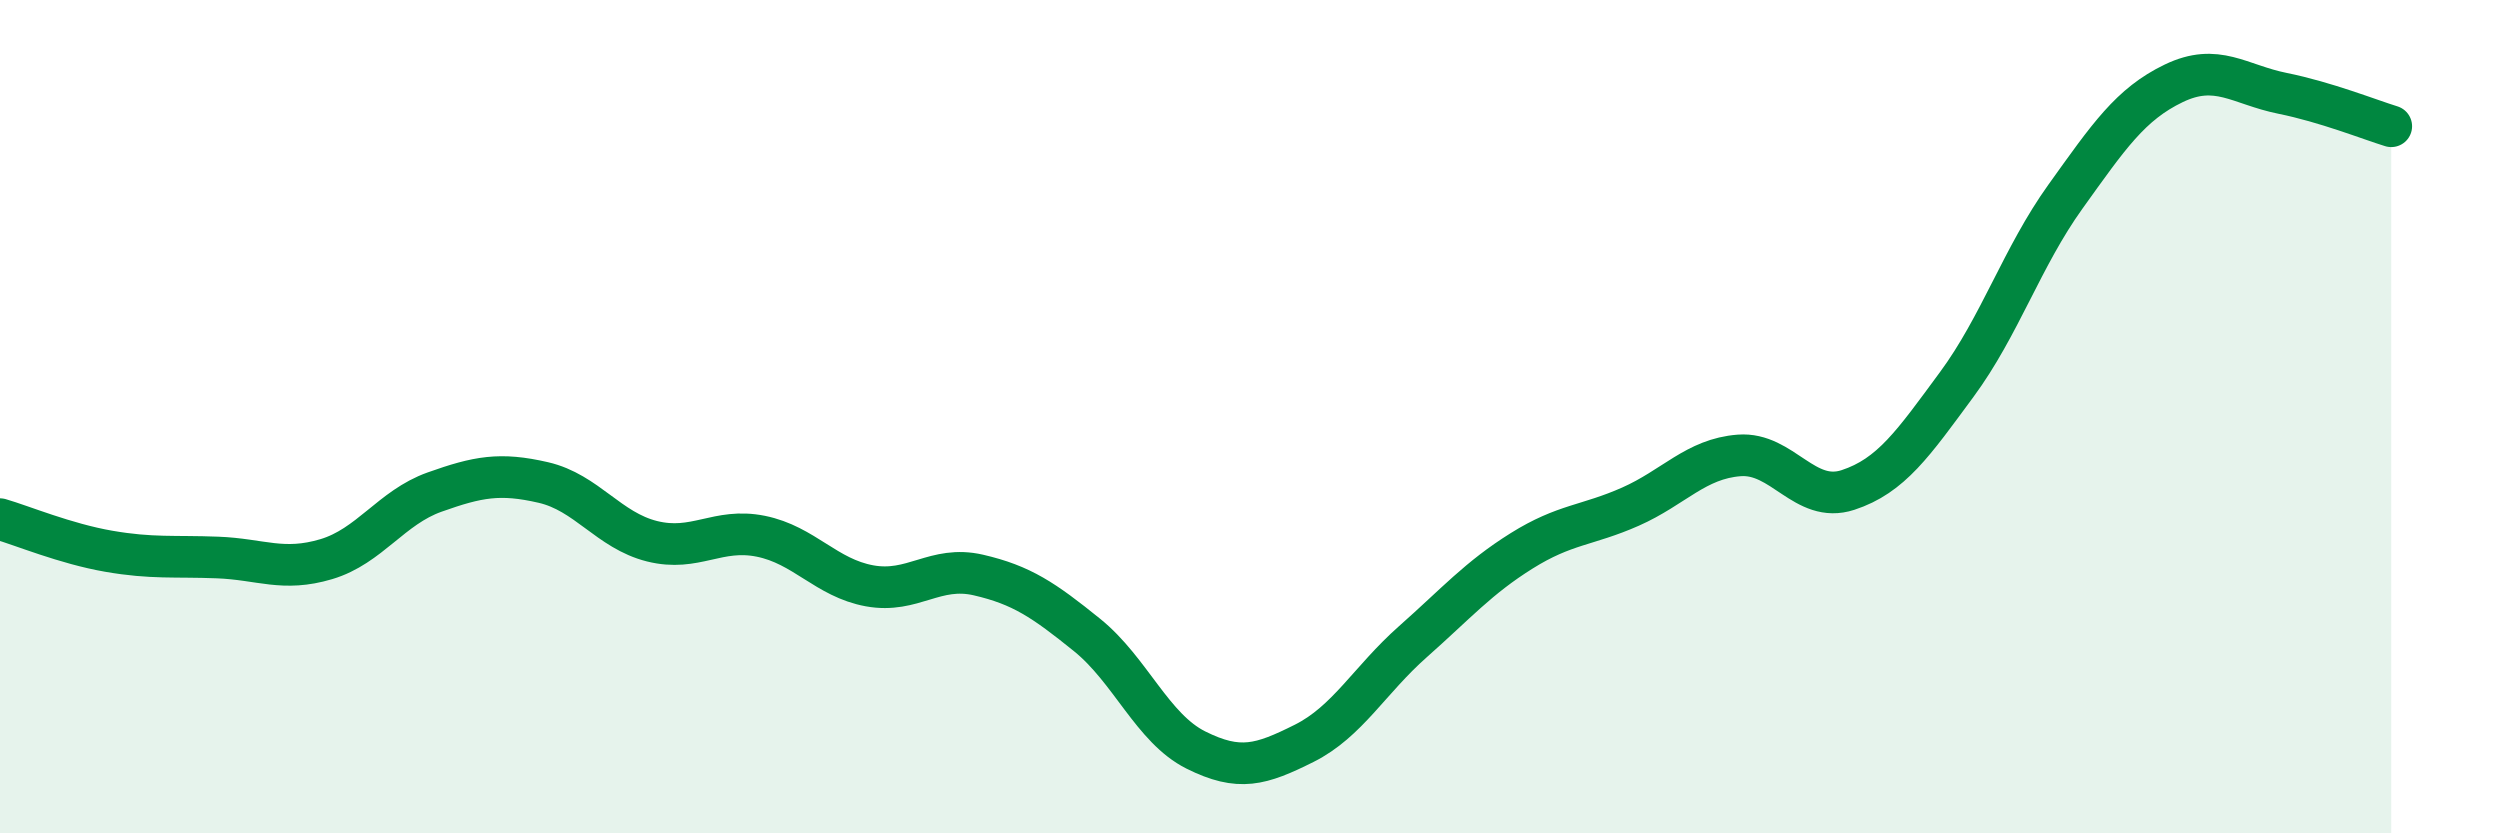 
    <svg width="60" height="20" viewBox="0 0 60 20" xmlns="http://www.w3.org/2000/svg">
      <path
        d="M 0,12.46 C 0.52,12.61 1.57,13.05 2.61,13.23 C 3.65,13.41 4.18,13.34 5.22,13.38 C 6.26,13.42 6.79,13.73 7.83,13.42 C 8.87,13.11 9.39,12.18 10.43,11.81 C 11.47,11.44 12,11.34 13.04,11.58 C 14.08,11.82 14.61,12.73 15.65,12.99 C 16.69,13.25 17.22,12.66 18.26,12.87 C 19.3,13.08 19.83,13.87 20.87,14.06 C 21.91,14.25 22.44,13.56 23.48,13.8 C 24.52,14.04 25.05,14.4 26.09,15.24 C 27.13,16.08 27.66,17.48 28.7,18 C 29.74,18.52 30.26,18.36 31.3,17.84 C 32.34,17.32 32.87,16.32 33.91,15.4 C 34.95,14.48 35.48,13.87 36.52,13.22 C 37.56,12.57 38.09,12.62 39.13,12.16 C 40.17,11.7 40.7,11.01 41.74,10.93 C 42.78,10.85 43.31,12.1 44.35,11.76 C 45.39,11.42 45.92,10.64 46.96,9.23 C 48,7.82 48.53,6.17 49.57,4.72 C 50.61,3.27 51.13,2.5 52.17,2 C 53.21,1.5 53.74,2.03 54.78,2.24 C 55.82,2.45 56.87,2.87 57.39,3.03L57.39 20L0 20Z"
        fill="#008740"
        opacity="0.1"
        stroke-linecap="round"
        stroke-linejoin="round"
      />
      <path
        d="M 0,12.46 C 0.52,12.61 1.57,13.05 2.61,13.23 C 3.65,13.41 4.18,13.34 5.22,13.38 C 6.26,13.42 6.79,13.73 7.83,13.42 C 8.87,13.11 9.39,12.18 10.43,11.81 C 11.47,11.44 12,11.34 13.04,11.58 C 14.08,11.82 14.61,12.73 15.65,12.99 C 16.69,13.25 17.22,12.66 18.26,12.87 C 19.3,13.08 19.83,13.87 20.87,14.06 C 21.91,14.25 22.44,13.56 23.48,13.8 C 24.52,14.04 25.05,14.4 26.09,15.24 C 27.13,16.08 27.66,17.48 28.7,18 C 29.74,18.52 30.26,18.36 31.3,17.84 C 32.34,17.32 32.87,16.32 33.91,15.4 C 34.95,14.48 35.48,13.87 36.52,13.22 C 37.56,12.57 38.09,12.62 39.13,12.16 C 40.17,11.7 40.7,11.01 41.74,10.93 C 42.78,10.85 43.31,12.1 44.35,11.76 C 45.39,11.42 45.92,10.64 46.96,9.23 C 48,7.82 48.53,6.17 49.57,4.72 C 50.61,3.27 51.13,2.5 52.17,2 C 53.21,1.5 53.74,2.03 54.78,2.24 C 55.82,2.45 56.87,2.87 57.39,3.03"
        stroke="#008740"
        stroke-width="1"
        fill="none"
        stroke-linecap="round"
        stroke-linejoin="round"
      />
    </svg>
  